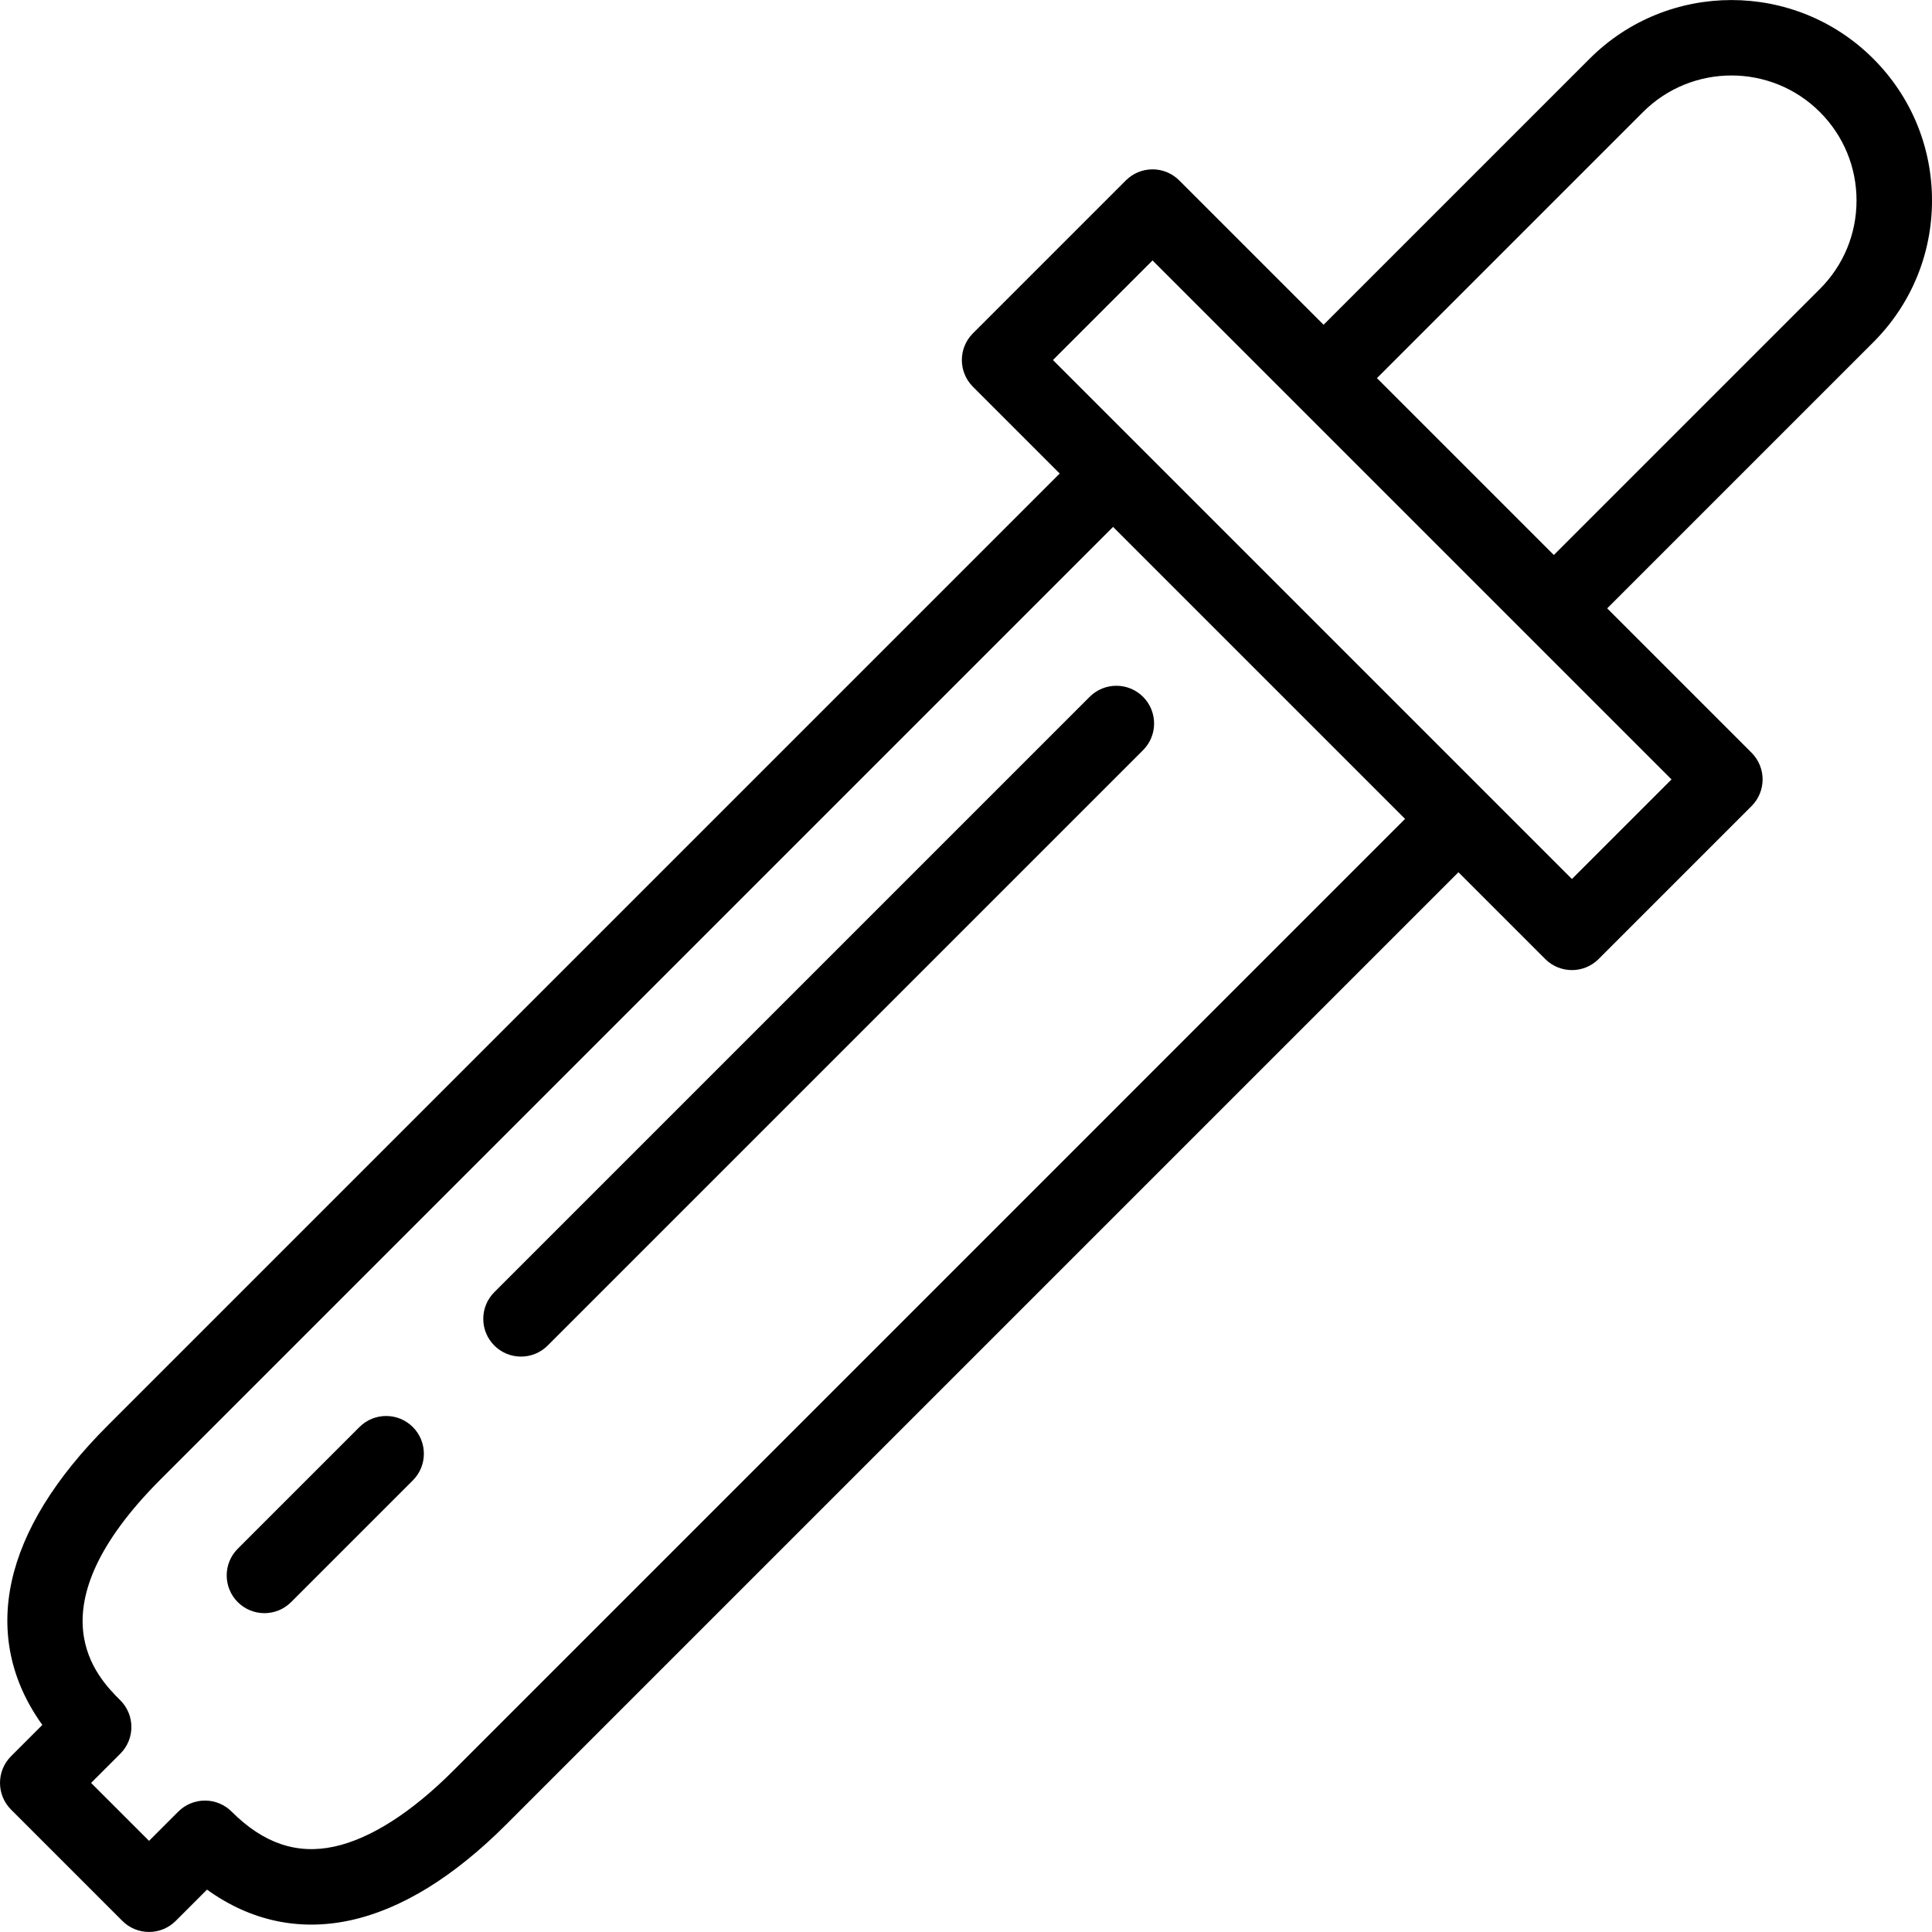 <?xml version="1.0" encoding="iso-8859-1"?>
<!-- Uploaded to: SVG Repo, www.svgrepo.com, Generator: SVG Repo Mixer Tools -->
<svg fill="#000000" height="800px" width="800px" version="1.1" id="Layer_1" xmlns="http://www.w3.org/2000/svg" xmlns:xlink="http://www.w3.org/1999/xlink" 
	 viewBox="0 0 512 512" xml:space="preserve">
<g>
	<g>
		<g>
			<path d="M512,53.135c0-14.196-5.528-27.542-15.566-37.581c-20.724-20.723-54.439-20.721-75.161,0l-70.51,70.51l-38.257-38.257
				c-1.876-1.875-4.419-2.929-7.071-2.929c-2.652,0-5.195,1.054-7.071,2.929L257.83,88.342c-3.905,3.905-3.905,10.237,0,14.142
				l23.002,23.002L28.504,377.814C14.58,391.739,6.03,405.634,3.09,419.113c-2.956,13.554-0.154,26.522,8.134,38.011l-8.295,8.295
				c-3.905,3.905-3.905,10.237,0,14.142l29.498,29.498c1.953,1.953,4.512,2.929,7.071,2.929c2.559,0,5.118-0.977,7.071-2.929
				l8.291-8.292c11.472,8.281,24.451,11.088,38.016,8.13c13.479-2.939,27.374-11.49,41.299-25.415l252.328-252.328l23.002,23.002
				c1.953,1.953,4.512,2.929,7.071,2.929c2.559,0,5.118-0.977,7.071-2.929l40.534-40.534c1.875-1.875,2.929-4.419,2.929-7.071
				s-1.054-5.196-2.929-7.071l-38.257-38.257l70.509-70.509C506.472,80.678,512,67.332,512,53.135z M120.032,469.342
				c-11.014,11.014-21.878,17.936-31.417,20.016c-9.926,2.165-18.81-0.841-27.202-9.235c-1.873-1.886-4.42-2.949-7.078-2.954
				c-0.006,0-0.012,0-0.018,0c-2.652,0-5.195,1.053-7.071,2.929l-7.748,7.748l-15.356-15.355l7.748-7.748
				c3.896-3.896,3.906-10.208,0.024-14.117c-0.008-0.008-0.086-0.086-0.094-0.094c-5.905-5.905-23.874-23.875,10.826-58.575
				l252.328-252.328l77.386,77.386L120.032,469.342z M442.969,206.555l-26.393,26.39l-22.998-22.998
				c-0.001-0.001-0.002-0.003-0.004-0.004l-45.764-45.764l-68.766-68.766l26.391-26.392l38.251,38.251
				c0.002,0.002,0.004,0.004,0.006,0.007l50.114,50.113L442.969,206.555z M482.291,76.574l-70.509,70.509l-46.877-46.877
				l70.51-70.51c12.925-12.925,33.953-12.923,46.876,0C488.552,35.958,492,44.282,492,53.135
				C492,61.989,488.552,70.313,482.291,76.574z"/>
			<path d="M130.999,342.441c-3.905,3.905-3.905,10.237,0,14.142c1.953,1.953,4.511,2.929,7.071,2.929
				c2.558,0,5.119-0.977,7.071-2.929l157.778-157.776c3.905-3.906,3.905-10.238,0-14.143c-3.906-3.904-10.238-3.905-14.143,0
				L130.999,342.441z"/>
			<path d="M95.259,378.181l-32.253,32.252c-3.905,3.905-3.905,10.237,0,14.142c1.953,1.953,4.511,2.929,7.071,2.929
				c2.559,0,5.119-0.977,7.072-2.929l32.253-32.252c3.905-3.905,3.905-10.237,0-14.142
				C105.497,374.277,99.167,374.276,95.259,378.181z"/>
		</g>
	</g>
</g>
</svg>